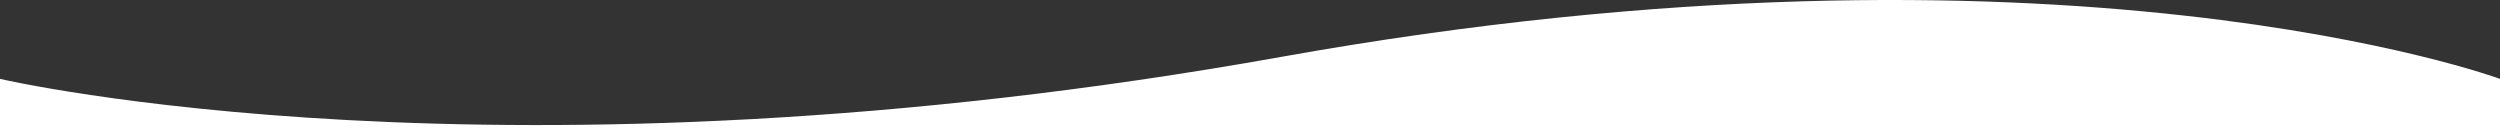 <svg xmlns="http://www.w3.org/2000/svg" width="1202.356" height="64.616" viewBox="0 0 1202.356 64.616">
  <rect x="0" y="0" width="1202.356" height="64.616" fill="#333333" stroke="none"/>
  <path id="パス_4210" data-name="パス 4210" d="M5083.106,694.269H6285.462V667.586s-210.847-77.741-585.814-10.639-616.542,10.639-616.542,10.639Z" transform="translate(-5083.106 -629.653)" fill="#fff"/>
</svg>
